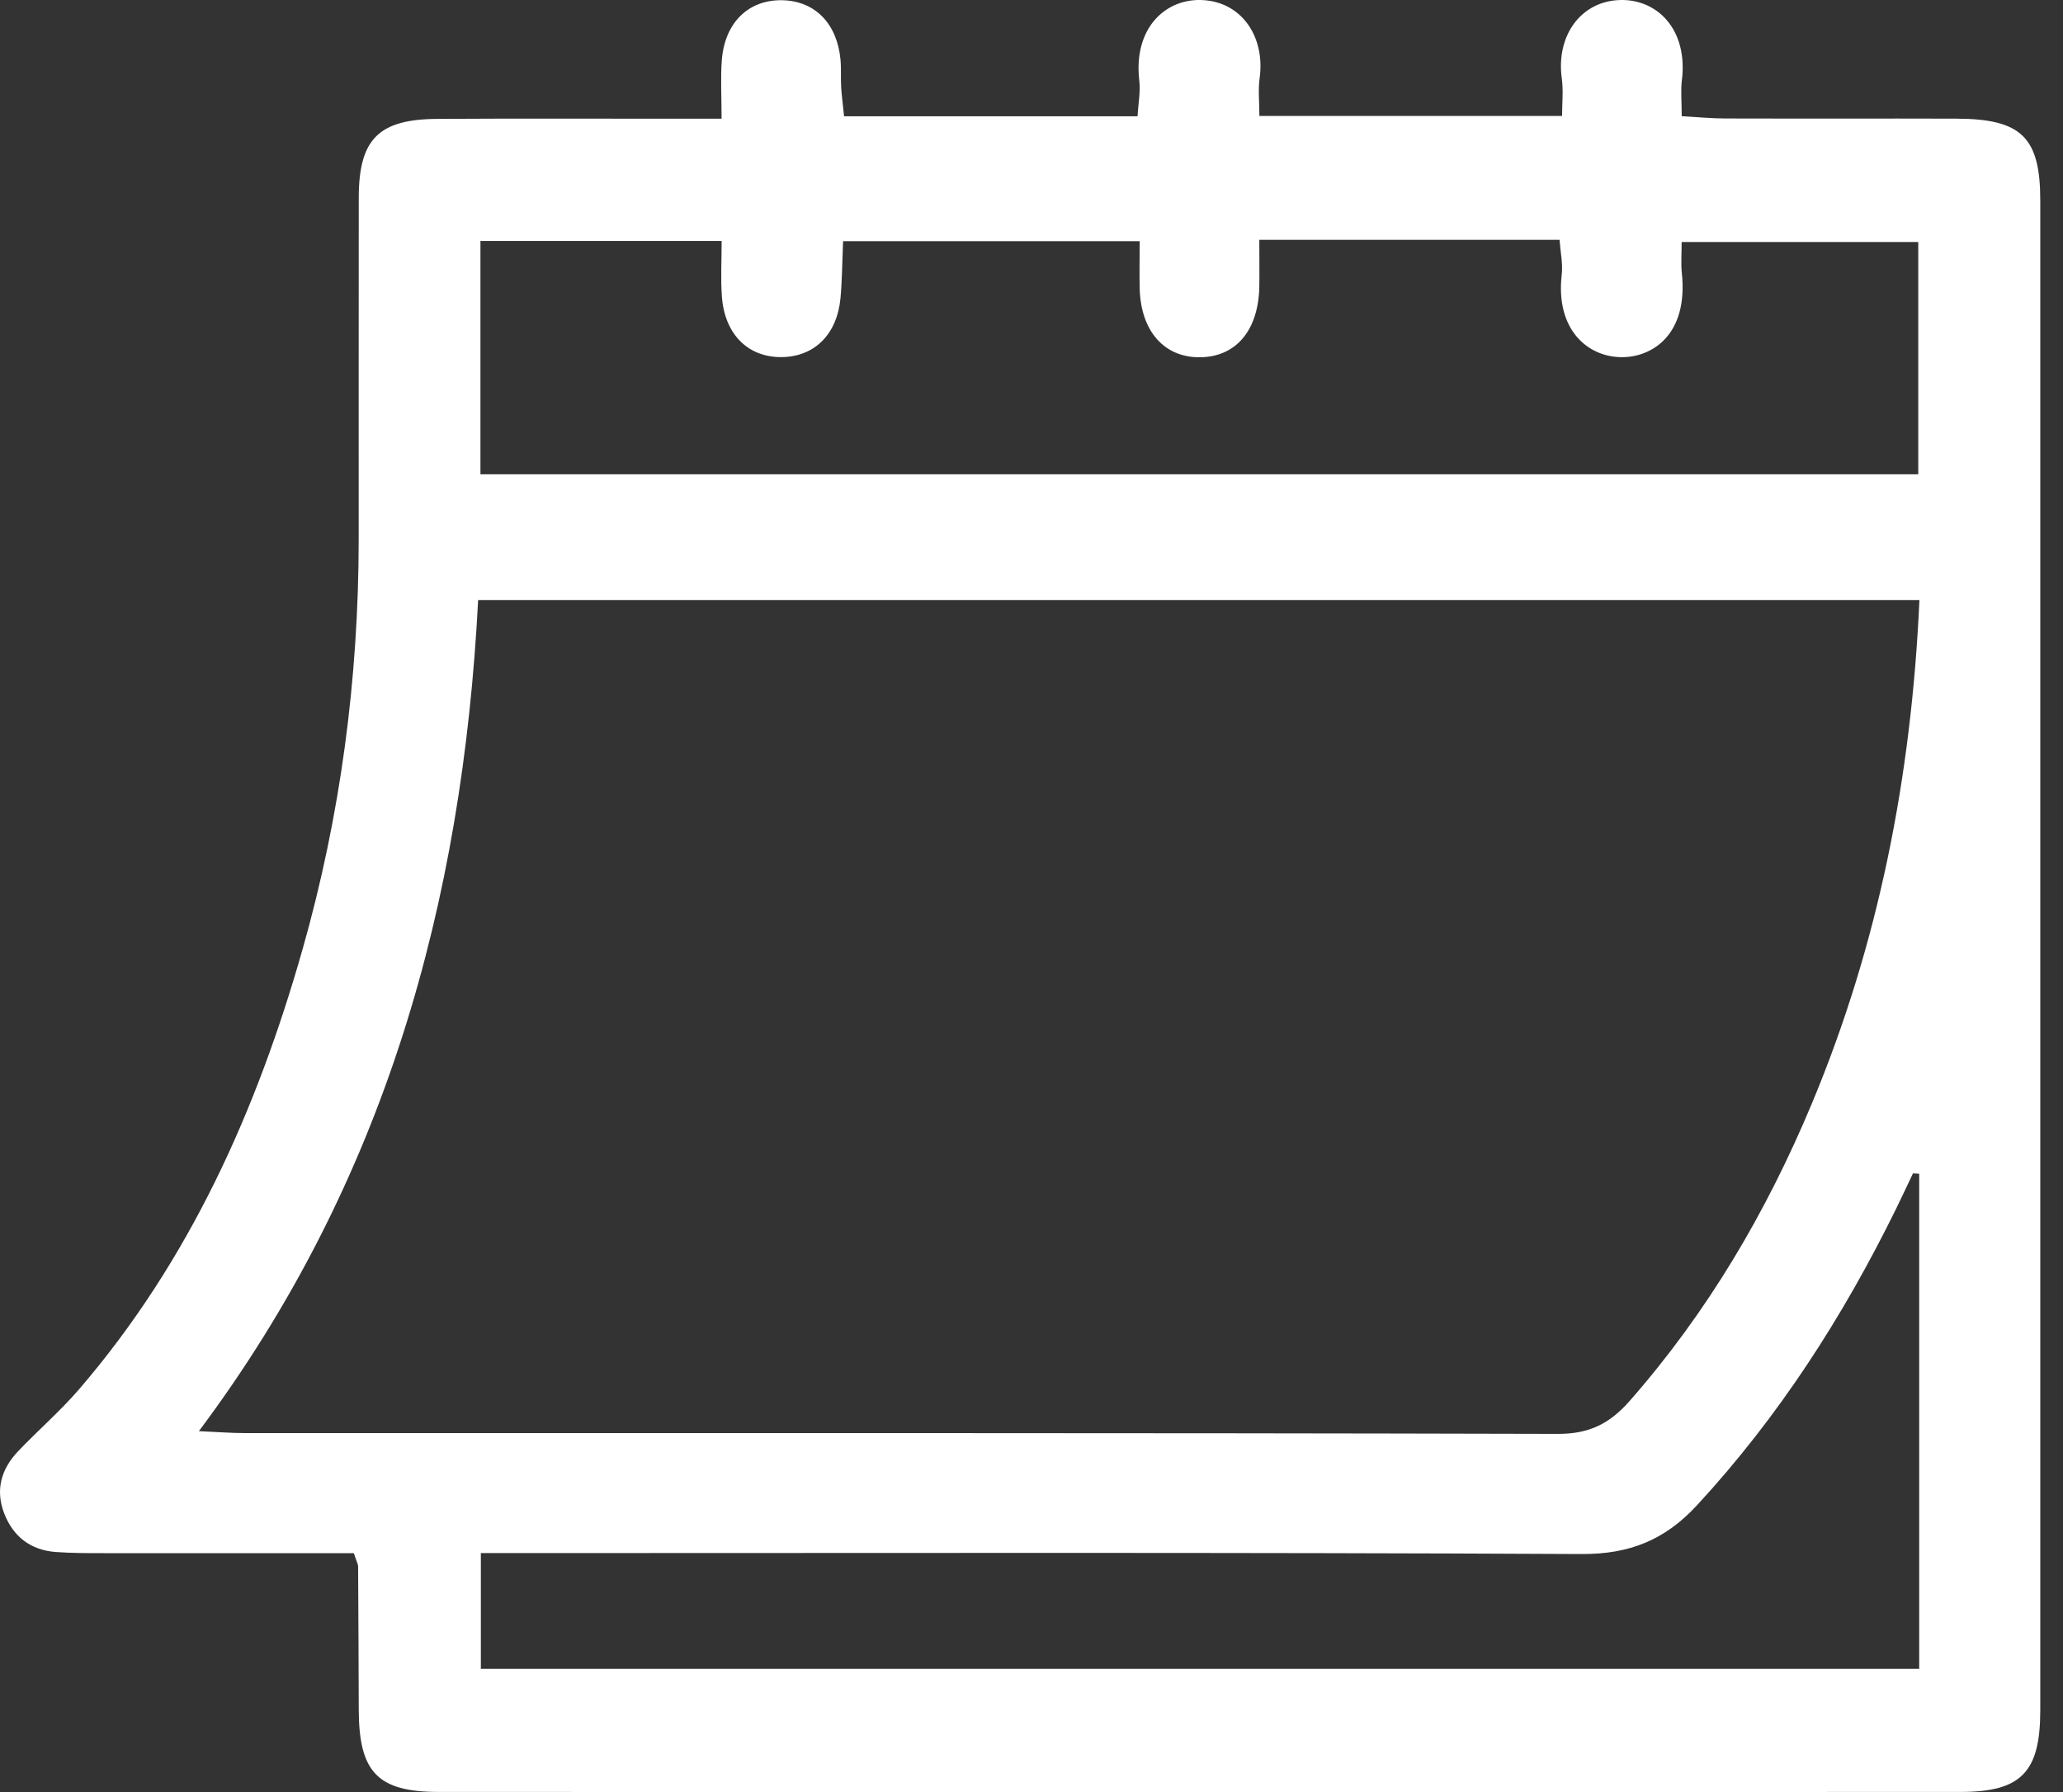 <svg width="61" height="53" fill="none" xmlns="http://www.w3.org/2000/svg"><rect width="100%" height="100%" fill="#333333" stroke="none"/><path d="M10.46 45.933H3.045c-.472 0-.943 0-1.412-.035C.9 45.838.391 45.443.125 44.76c-.27-.698-.087-1.317.41-1.84.594-.625 1.254-1.193 1.814-1.846 3.26-3.795 5.248-8.246 6.6-13.008 1.12-3.947 1.652-7.983 1.657-12.088.002-3.376-.003-6.753.002-10.13.002-1.734.584-2.323 2.333-2.332 2.316-.014 4.632-.005 6.948-.005h1.447c0-.662-.033-1.2.007-1.732.087-1.119.797-1.797 1.8-1.772.955.026 1.605.684 1.709 1.749.026.273.004.549.02.824.017.264.053.528.086.858h8.678c.02-.372.091-.72.051-1.058-.176-1.524.745-2.4 1.81-2.38 1.218.026 1.92 1.094 1.748 2.317-.047.339-.007.692-.007 1.112h8.95c0-.365.042-.745-.008-1.11-.174-1.254.556-2.295 1.744-2.319 1.086-.02 1.99.877 1.807 2.373-.038.304-.005.62-.005 1.063.472.026.882.068 1.292.068 2.276.007 4.554-.002 6.83.005 1.925.007 2.48.549 2.48 2.424v44.64c0 1.835-.557 2.422-2.364 2.422-14.998.007-29.995.007-44.993 0-1.807 0-2.356-.587-2.363-2.425-.005-1.414-.01-2.827-.019-4.239 0-.073-.045-.146-.127-.4l-.002.002Zm46.295-28.188H14.138c-.462 8.945-2.748 17.217-8.257 24.58.58.026.957.057 1.334.057 12.952.003 25.907-.01 38.86.024.925 0 1.528-.309 2.113-.976 2.302-2.622 4.043-5.58 5.384-8.789 1.972-4.72 2.945-9.648 3.183-14.898v.002ZM37.236 7.09c0 .545.007.969 0 1.393-.028 1.286-.683 2.066-1.744 2.083-1.065.014-1.76-.77-1.793-2.031-.011-.46 0-.92 0-1.402h-8.77c-.026.61-.028 1.152-.077 1.687-.1 1.062-.76 1.72-1.716 1.741-1.001.021-1.706-.66-1.79-1.784-.04-.532-.008-1.07-.008-1.651h-7.132v6.901H56.72v-6.87h-6.996c0 .372-.023.643.005.911.2 1.86-.91 2.512-1.803 2.495-1.006-.018-1.932-.838-1.748-2.436.038-.327-.038-.671-.064-1.034h-8.876l-.002-.003Zm19.512 27.623-.184-.012c-.167.35-.33.704-.502 1.053-1.564 3.183-3.463 6.14-5.88 8.758-.943 1.023-1.987 1.454-3.41 1.447-10.36-.052-20.719-.028-31.08-.028h-1.474v3.423h42.53V34.71v.003Z" fill="#fff"/></svg>